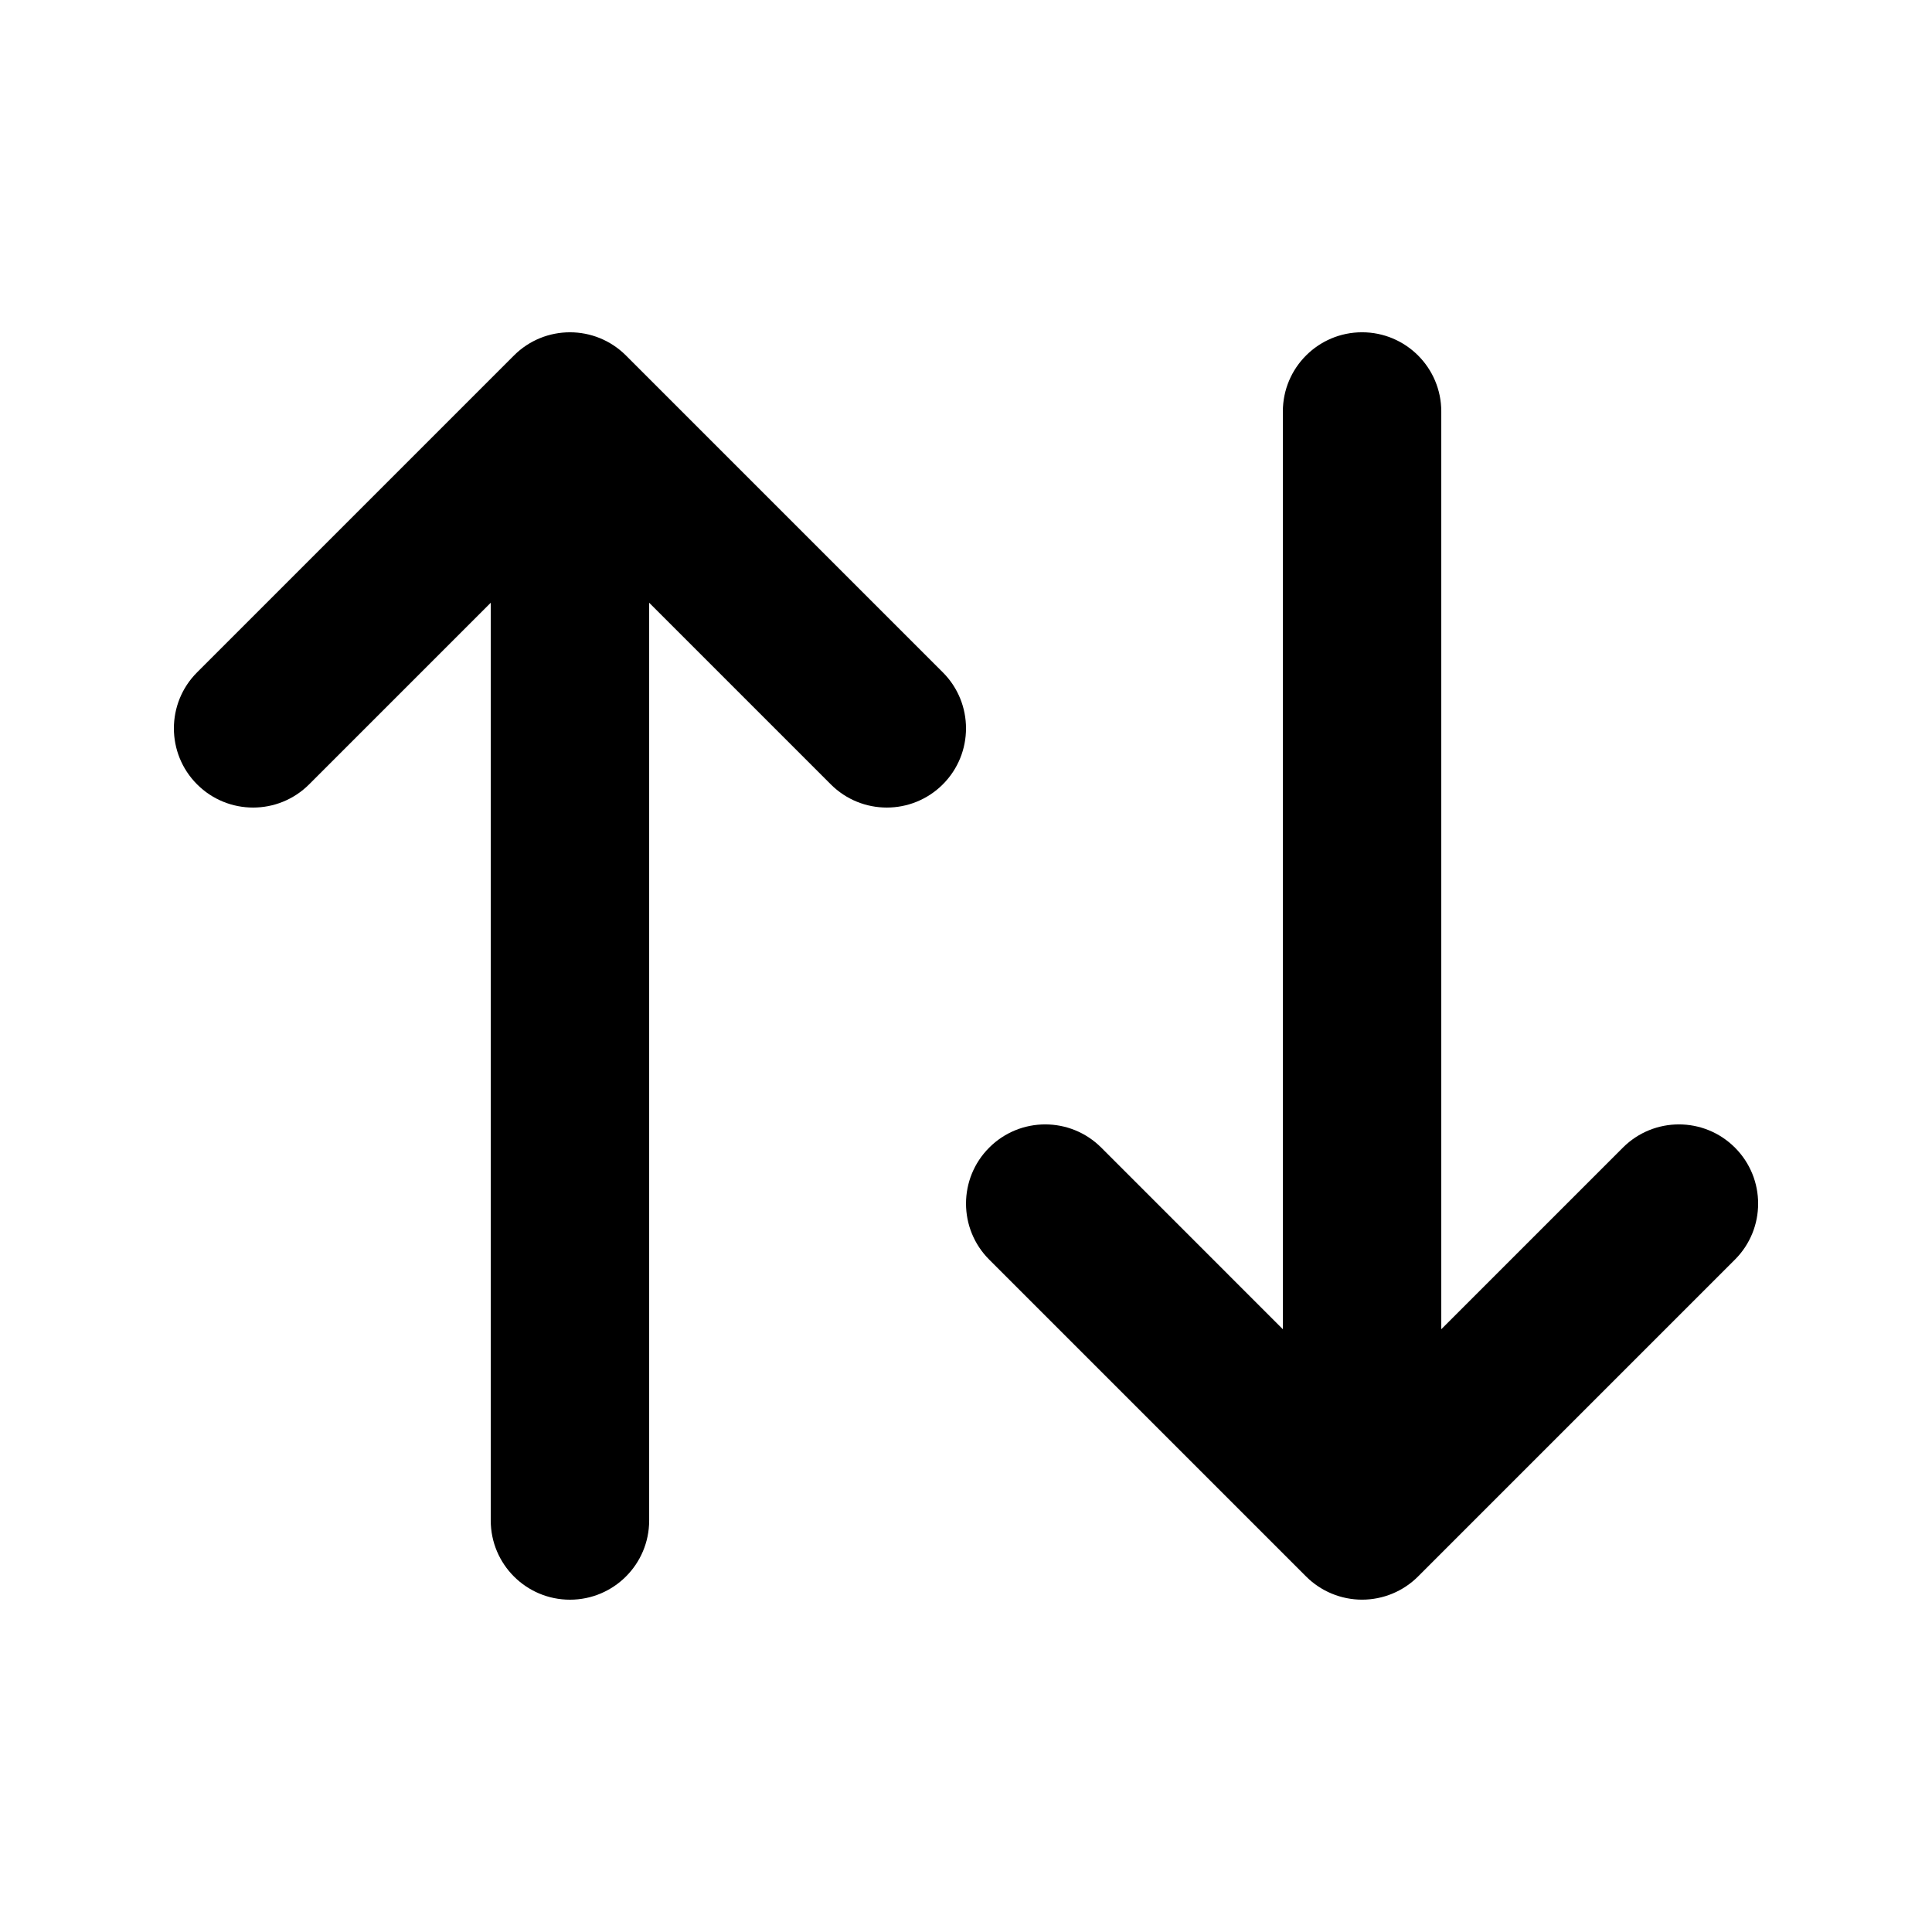 <?xml version="1.0" encoding="UTF-8"?>
<!-- Uploaded to: SVG Repo, www.svgrepo.com, Generator: SVG Repo Mixer Tools -->
<svg fill="#000000" width="800px" height="800px" version="1.1" viewBox="144 144 512 512" xmlns="http://www.w3.org/2000/svg">
 <path d="m280.2 238.21c8.195-8.199 21.488-8.199 29.688 0l83.969 83.969c8.195 8.195 8.195 21.488 0 29.688-8.199 8.195-21.492 8.195-29.688 0l-48.133-48.133v243.21c0 11.594-9.398 20.992-20.992 20.992s-20.992-9.398-20.992-20.992v-243.21l-48.133 48.133c-8.199 8.195-21.488 8.195-29.688 0-8.199-8.199-8.199-21.492 0-29.688zm203.77 258.05v-243.21c0-11.594 9.398-20.992 20.992-20.992 11.598 0 20.992 9.398 20.992 20.992v243.21l48.133-48.133c8.199-8.199 21.492-8.199 29.688 0 8.199 8.195 8.199 21.488 0 29.684l-83.969 83.969c-3.934 3.938-9.273 6.148-14.844 6.148-5.566 0-10.906-2.211-14.84-6.148l-83.969-83.969c-8.199-8.195-8.199-21.488 0-29.684 8.195-8.199 21.488-8.199 29.688 0z"/>
</svg>